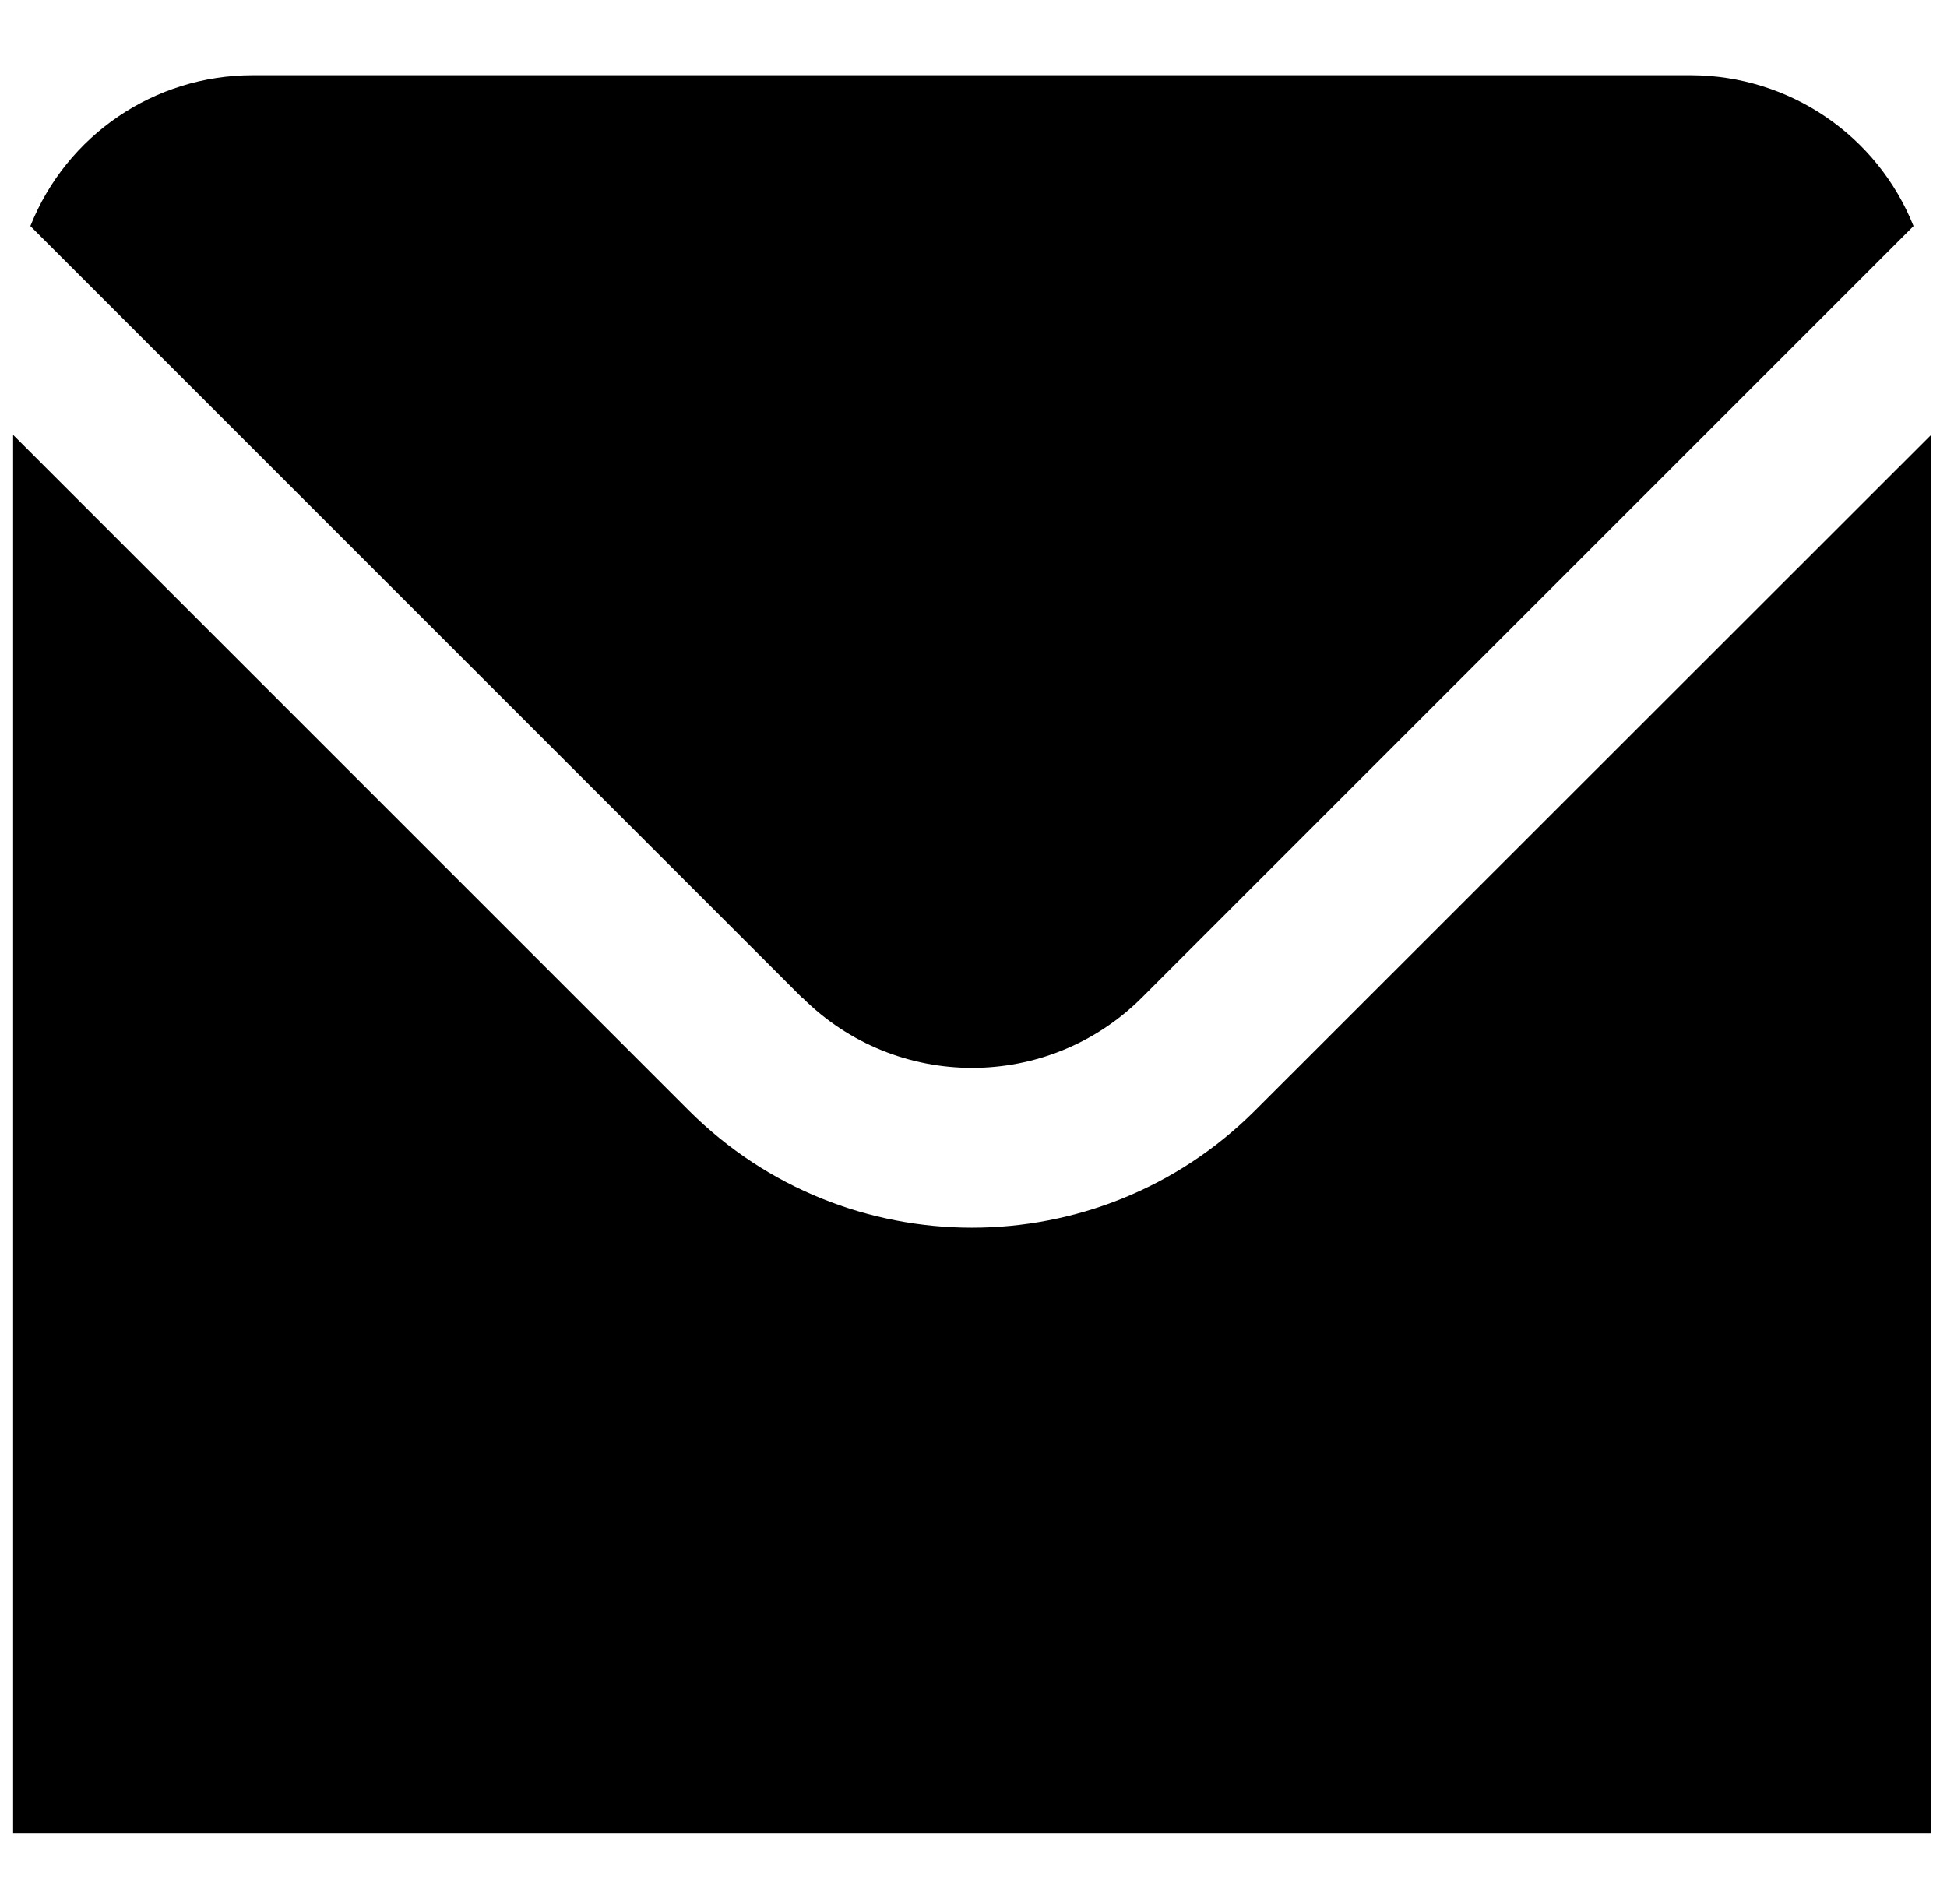 <?xml version="1.0" encoding="UTF-8"?> <svg xmlns="http://www.w3.org/2000/svg" id="Layer_1" data-name="Layer 1" viewBox="0 0 56.41 55.17"><defs><style> .cls-1 { fill: #000; stroke-width: 0px; } </style></defs><path class="cls-1" d="M23.25,28.91c2.72,2.71,7.11,2.71,9.83,0L55.44,6.55c-1.05-2.63-3.6-4.36-6.44-4.37H7.32c-2.84,0-5.39,1.73-6.44,4.37l22.37,22.37Z"></path><path class="cls-1" d="M36.35,32.19c-4.53,4.51-11.85,4.51-16.38,0L.38,12.6v40.52h55.57V12.6l-19.6,19.59Z"></path></svg> 